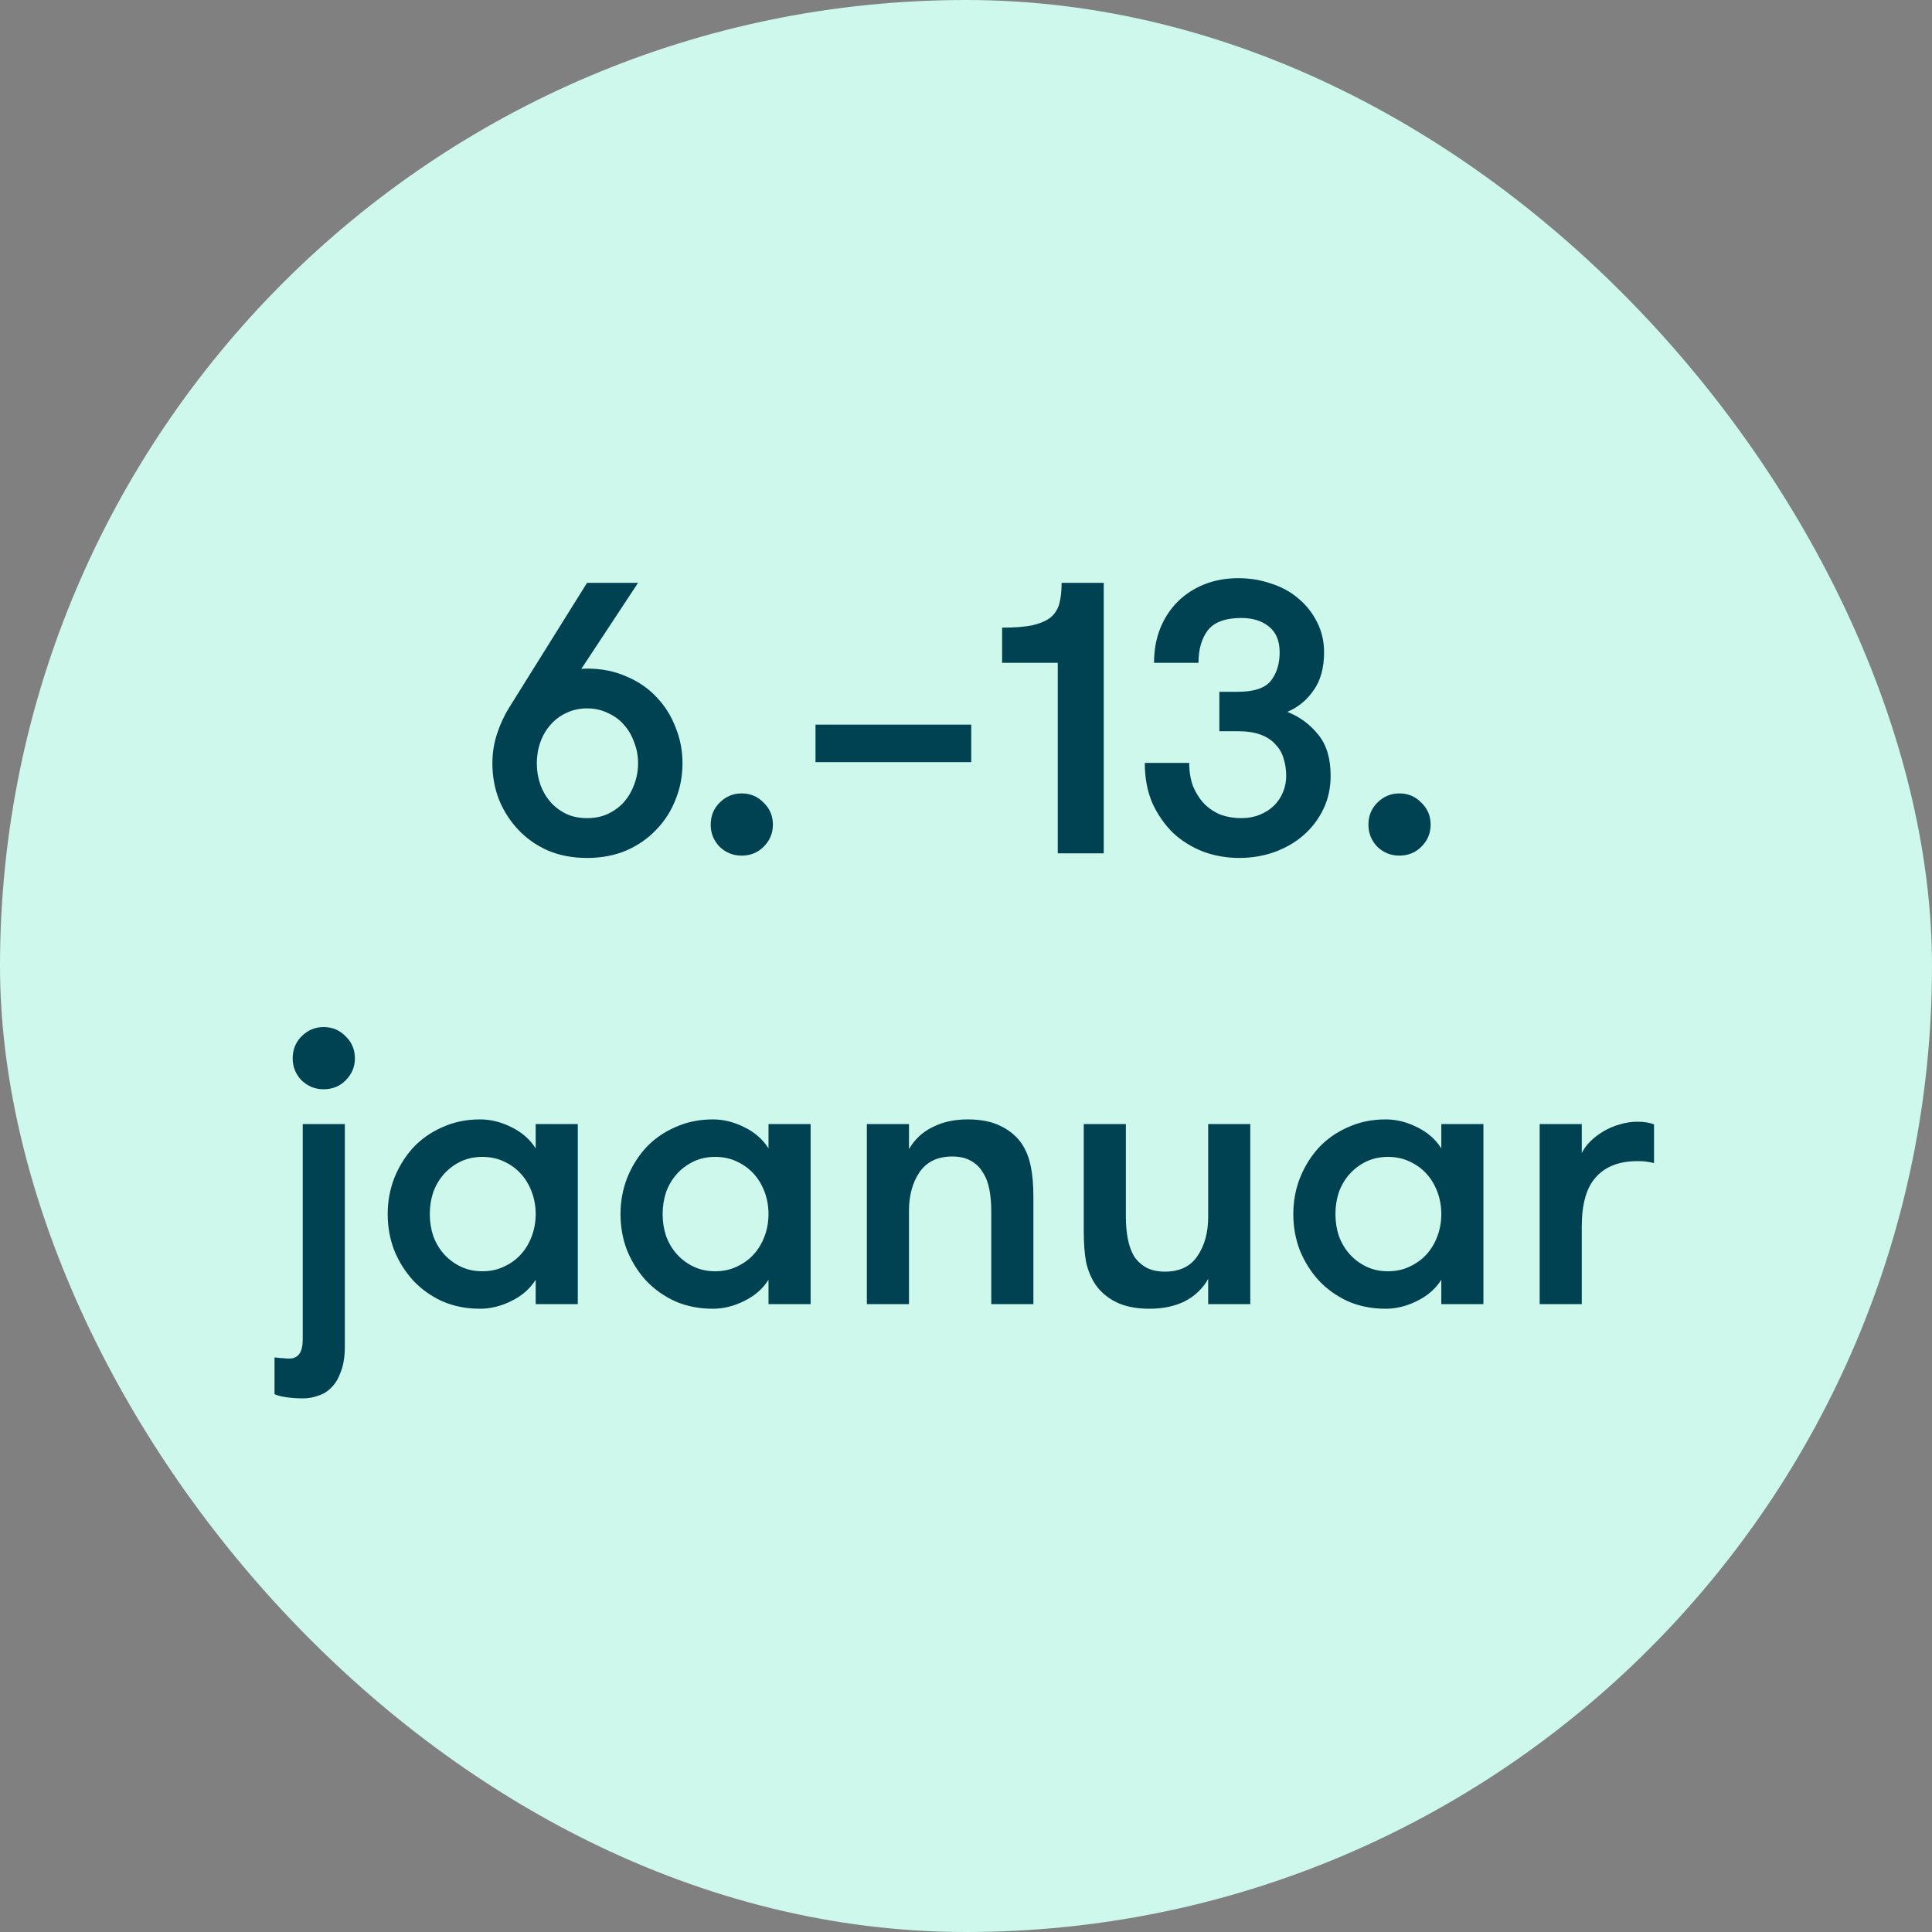 <svg width="120" height="120" viewBox="0 0 120 120" fill="none" xmlns="http://www.w3.org/2000/svg">
<rect x="0" y="0" width="120" height="120" fill="#808080" stroke="none"/>
<rect width="120" height="120" rx="60" fill="#CDF8EB"/>
<path d="M36.463 53.288C35.567 53.288 34.759 53.136 34.039 52.832C33.319 52.512 32.703 52.08 32.191 51.536C31.679 50.992 31.279 50.368 30.991 49.664C30.719 48.96 30.583 48.208 30.583 47.408C30.583 46.768 30.679 46.16 30.871 45.584C31.063 44.992 31.319 44.44 31.639 43.928L36.463 36.2H39.631L36.103 41.552C36.183 41.536 36.303 41.528 36.463 41.528C37.359 41.528 38.167 41.688 38.887 42.008C39.623 42.312 40.247 42.736 40.759 43.28C41.287 43.824 41.687 44.456 41.959 45.176C42.247 45.88 42.391 46.624 42.391 47.408C42.391 48.208 42.247 48.96 41.959 49.664C41.687 50.368 41.287 50.992 40.759 51.536C40.247 52.08 39.623 52.512 38.887 52.832C38.167 53.136 37.359 53.288 36.463 53.288ZM36.463 50.816C36.943 50.816 37.375 50.728 37.759 50.552C38.159 50.36 38.495 50.112 38.767 49.808C39.039 49.488 39.247 49.128 39.391 48.728C39.551 48.312 39.631 47.872 39.631 47.408C39.631 46.944 39.551 46.512 39.391 46.112C39.247 45.696 39.039 45.336 38.767 45.032C38.495 44.712 38.159 44.464 37.759 44.288C37.375 44.096 36.943 44 36.463 44C35.983 44 35.551 44.096 35.167 44.288C34.783 44.464 34.455 44.712 34.183 45.032C33.911 45.336 33.703 45.696 33.559 46.112C33.415 46.512 33.343 46.944 33.343 47.408C33.343 47.872 33.415 48.312 33.559 48.728C33.703 49.128 33.911 49.488 34.183 49.808C34.455 50.112 34.783 50.36 35.167 50.552C35.551 50.728 35.983 50.816 36.463 50.816ZM44.143 51.224C44.143 50.68 44.327 50.224 44.695 49.856C45.079 49.472 45.535 49.28 46.063 49.28C46.607 49.28 47.063 49.472 47.431 49.856C47.815 50.224 48.007 50.68 48.007 51.224C48.007 51.752 47.815 52.208 47.431 52.592C47.063 52.96 46.607 53.144 46.063 53.144C45.535 53.144 45.079 52.96 44.695 52.592C44.327 52.208 44.143 51.752 44.143 51.224ZM50.653 47.336V45.008H60.325V47.336H50.653ZM62.243 38.984C63.011 38.984 63.635 38.936 64.115 38.84C64.595 38.728 64.971 38.568 65.243 38.36C65.515 38.136 65.699 37.848 65.795 37.496C65.891 37.144 65.939 36.712 65.939 36.2H68.555V53H65.699V41.168H62.243V38.984ZM73.865 47.384C73.865 47.928 73.945 48.416 74.105 48.848C74.281 49.264 74.513 49.624 74.8 49.928C75.088 50.216 75.424 50.44 75.808 50.6C76.209 50.744 76.632 50.816 77.081 50.816C77.513 50.816 77.904 50.744 78.257 50.6C78.609 50.456 78.904 50.264 79.144 50.024C79.385 49.784 79.569 49.504 79.697 49.184C79.825 48.864 79.888 48.536 79.888 48.2C79.888 47.8 79.832 47.432 79.721 47.096C79.624 46.76 79.457 46.472 79.216 46.232C78.993 45.976 78.689 45.776 78.305 45.632C77.921 45.488 77.441 45.416 76.865 45.416H75.737V42.968H76.888C77.88 42.968 78.561 42.744 78.928 42.296C79.296 41.832 79.481 41.24 79.481 40.52C79.481 39.8 79.257 39.264 78.808 38.912C78.376 38.56 77.808 38.384 77.105 38.384C76.112 38.384 75.416 38.64 75.016 39.152C74.632 39.664 74.441 40.336 74.441 41.168H71.68C71.68 40.384 71.808 39.672 72.064 39.032C72.32 38.392 72.68 37.84 73.144 37.376C73.609 36.912 74.16 36.552 74.8 36.296C75.441 36.04 76.144 35.912 76.912 35.912C77.632 35.912 78.312 36.024 78.953 36.248C79.609 36.456 80.177 36.768 80.656 37.184C81.136 37.584 81.52 38.072 81.808 38.648C82.097 39.208 82.24 39.832 82.24 40.52C82.24 41.48 82.025 42.264 81.593 42.872C81.177 43.48 80.632 43.928 79.96 44.216C80.728 44.52 81.368 44.992 81.88 45.632C82.392 46.256 82.648 47.104 82.648 48.176C82.648 48.944 82.496 49.64 82.192 50.264C81.888 50.888 81.481 51.424 80.969 51.872C80.457 52.32 79.849 52.672 79.144 52.928C78.457 53.168 77.728 53.288 76.96 53.288C76.192 53.288 75.457 53.16 74.752 52.904C74.049 52.632 73.424 52.248 72.88 51.752C72.353 51.24 71.921 50.624 71.585 49.904C71.264 49.168 71.105 48.328 71.105 47.384H73.865ZM84.995 51.224C84.995 50.68 85.179 50.224 85.547 49.856C85.931 49.472 86.387 49.28 86.915 49.28C87.459 49.28 87.915 49.472 88.283 49.856C88.667 50.224 88.859 50.68 88.859 51.224C88.859 51.752 88.667 52.208 88.283 52.592C87.915 52.96 87.459 53.144 86.915 53.144C86.387 53.144 85.931 52.96 85.547 52.592C85.179 52.208 84.995 51.752 84.995 51.224ZM21.419 83.616C21.419 84.24 21.339 84.76 21.179 85.176C21.035 85.592 20.843 85.92 20.603 86.16C20.363 86.416 20.083 86.592 19.763 86.688C19.459 86.8 19.147 86.856 18.827 86.856C18.459 86.856 18.107 86.832 17.771 86.784C17.451 86.736 17.211 86.672 17.051 86.592V84.312C17.307 84.344 17.491 84.36 17.603 84.36C17.731 84.376 17.851 84.384 17.963 84.384C18.523 84.384 18.803 83.992 18.803 83.208V69.816H21.419V83.616ZM18.179 65.736C18.179 65.192 18.363 64.736 18.731 64.368C19.115 63.984 19.571 63.792 20.099 63.792C20.643 63.792 21.099 63.984 21.467 64.368C21.851 64.736 22.043 65.192 22.043 65.736C22.043 66.264 21.851 66.72 21.467 67.104C21.099 67.472 20.643 67.656 20.099 67.656C19.571 67.656 19.115 67.472 18.731 67.104C18.363 66.72 18.179 66.264 18.179 65.736ZM35.888 69.816V81H33.272V79.488C32.92 80.048 32.416 80.488 31.76 80.808C31.12 81.128 30.472 81.288 29.816 81.288C28.968 81.288 28.192 81.136 27.488 80.832C26.784 80.512 26.176 80.08 25.664 79.536C25.168 78.992 24.776 78.368 24.488 77.664C24.216 76.96 24.08 76.208 24.08 75.408C24.08 74.624 24.216 73.88 24.488 73.176C24.776 72.456 25.168 71.824 25.664 71.28C26.176 70.736 26.784 70.312 27.488 70.008C28.192 69.688 28.968 69.528 29.816 69.528C30.472 69.528 31.12 69.688 31.76 70.008C32.416 70.328 32.92 70.768 33.272 71.328V69.816H35.888ZM29.96 78.96C30.456 78.96 30.904 78.864 31.304 78.672C31.72 78.48 32.072 78.224 32.36 77.904C32.648 77.584 32.872 77.208 33.032 76.776C33.192 76.344 33.272 75.888 33.272 75.408C33.272 74.928 33.192 74.472 33.032 74.04C32.872 73.608 32.648 73.232 32.36 72.912C32.072 72.592 31.72 72.336 31.304 72.144C30.904 71.952 30.456 71.856 29.96 71.856C29.464 71.856 29.016 71.952 28.616 72.144C28.216 72.336 27.872 72.592 27.584 72.912C27.296 73.232 27.072 73.608 26.912 74.04C26.768 74.472 26.696 74.928 26.696 75.408C26.696 75.888 26.768 76.344 26.912 76.776C27.072 77.208 27.296 77.584 27.584 77.904C27.872 78.224 28.216 78.48 28.616 78.672C29.016 78.864 29.464 78.96 29.96 78.96ZM50.349 69.816V81H47.733V79.488C47.381 80.048 46.877 80.488 46.221 80.808C45.581 81.128 44.933 81.288 44.277 81.288C43.429 81.288 42.653 81.136 41.949 80.832C41.245 80.512 40.637 80.08 40.125 79.536C39.629 78.992 39.237 78.368 38.949 77.664C38.677 76.96 38.541 76.208 38.541 75.408C38.541 74.624 38.677 73.88 38.949 73.176C39.237 72.456 39.629 71.824 40.125 71.28C40.637 70.736 41.245 70.312 41.949 70.008C42.653 69.688 43.429 69.528 44.277 69.528C44.933 69.528 45.581 69.688 46.221 70.008C46.877 70.328 47.381 70.768 47.733 71.328V69.816H50.349ZM44.421 78.96C44.917 78.96 45.365 78.864 45.765 78.672C46.181 78.48 46.533 78.224 46.821 77.904C47.109 77.584 47.333 77.208 47.493 76.776C47.653 76.344 47.733 75.888 47.733 75.408C47.733 74.928 47.653 74.472 47.493 74.04C47.333 73.608 47.109 73.232 46.821 72.912C46.533 72.592 46.181 72.336 45.765 72.144C45.365 71.952 44.917 71.856 44.421 71.856C43.925 71.856 43.477 71.952 43.077 72.144C42.677 72.336 42.333 72.592 42.045 72.912C41.757 73.232 41.533 73.608 41.373 74.04C41.229 74.472 41.157 74.928 41.157 75.408C41.157 75.888 41.229 76.344 41.373 76.776C41.533 77.208 41.757 77.584 42.045 77.904C42.333 78.224 42.677 78.48 43.077 78.672C43.477 78.864 43.925 78.96 44.421 78.96ZM53.842 69.816H56.458V71.376C56.81 70.768 57.298 70.312 57.922 70.008C58.546 69.688 59.274 69.528 60.106 69.528C60.922 69.528 61.602 69.664 62.146 69.936C62.706 70.208 63.146 70.576 63.466 71.04C63.738 71.456 63.922 71.92 64.018 72.432C64.13 72.944 64.186 73.584 64.186 74.352V81H61.57V75.216C61.57 74.736 61.53 74.288 61.45 73.872C61.37 73.456 61.234 73.104 61.042 72.816C60.866 72.512 60.618 72.272 60.298 72.096C59.994 71.92 59.61 71.832 59.146 71.832C58.234 71.832 57.554 72.16 57.106 72.816C56.674 73.456 56.458 74.256 56.458 75.216V81H53.842V69.816ZM77.658 69.816V81H75.042V79.44C74.69 80.048 74.202 80.512 73.578 80.832C72.954 81.136 72.226 81.288 71.394 81.288C70.578 81.288 69.89 81.152 69.33 80.88C68.786 80.608 68.354 80.24 68.034 79.776C67.762 79.36 67.57 78.896 67.458 78.384C67.362 77.872 67.314 77.232 67.314 76.464V69.816H69.93V75.6C69.93 76.08 69.97 76.528 70.05 76.944C70.13 77.36 70.258 77.72 70.434 78.024C70.626 78.312 70.874 78.544 71.178 78.72C71.498 78.896 71.89 78.984 72.354 78.984C73.266 78.984 73.938 78.664 74.37 78.024C74.818 77.368 75.042 76.56 75.042 75.6V69.816H77.658ZM92.138 69.816V81H89.522V79.488C89.17 80.048 88.666 80.488 88.01 80.808C87.37 81.128 86.722 81.288 86.066 81.288C85.218 81.288 84.442 81.136 83.738 80.832C83.034 80.512 82.426 80.08 81.914 79.536C81.418 78.992 81.026 78.368 80.738 77.664C80.466 76.96 80.33 76.208 80.33 75.408C80.33 74.624 80.466 73.88 80.738 73.176C81.026 72.456 81.418 71.824 81.914 71.28C82.426 70.736 83.034 70.312 83.738 70.008C84.442 69.688 85.218 69.528 86.066 69.528C86.722 69.528 87.37 69.688 88.01 70.008C88.666 70.328 89.17 70.768 89.522 71.328V69.816H92.138ZM86.21 78.96C86.706 78.96 87.154 78.864 87.554 78.672C87.97 78.48 88.322 78.224 88.61 77.904C88.898 77.584 89.122 77.208 89.282 76.776C89.442 76.344 89.522 75.888 89.522 75.408C89.522 74.928 89.442 74.472 89.282 74.04C89.122 73.608 88.898 73.232 88.61 72.912C88.322 72.592 87.97 72.336 87.554 72.144C87.154 71.952 86.706 71.856 86.21 71.856C85.714 71.856 85.266 71.952 84.866 72.144C84.466 72.336 84.122 72.592 83.834 72.912C83.546 73.232 83.322 73.608 83.162 74.04C83.018 74.472 82.946 74.928 82.946 75.408C82.946 75.888 83.018 76.344 83.162 76.776C83.322 77.208 83.546 77.584 83.834 77.904C84.122 78.224 84.466 78.48 84.866 78.672C85.266 78.864 85.714 78.96 86.21 78.96ZM102.735 72.24C102.527 72.192 102.351 72.16 102.207 72.144C102.079 72.128 101.911 72.12 101.703 72.12C100.583 72.12 99.727 72.448 99.135 73.104C98.543 73.744 98.247 74.768 98.247 76.176V81H95.631V69.816H98.247V71.616C98.375 71.36 98.551 71.12 98.775 70.896C99.015 70.656 99.287 70.448 99.591 70.272C99.911 70.08 100.247 69.936 100.599 69.84C100.967 69.728 101.335 69.672 101.703 69.672C102.119 69.672 102.463 69.728 102.735 69.84V72.24Z" fill="#004152"/>
</svg>
